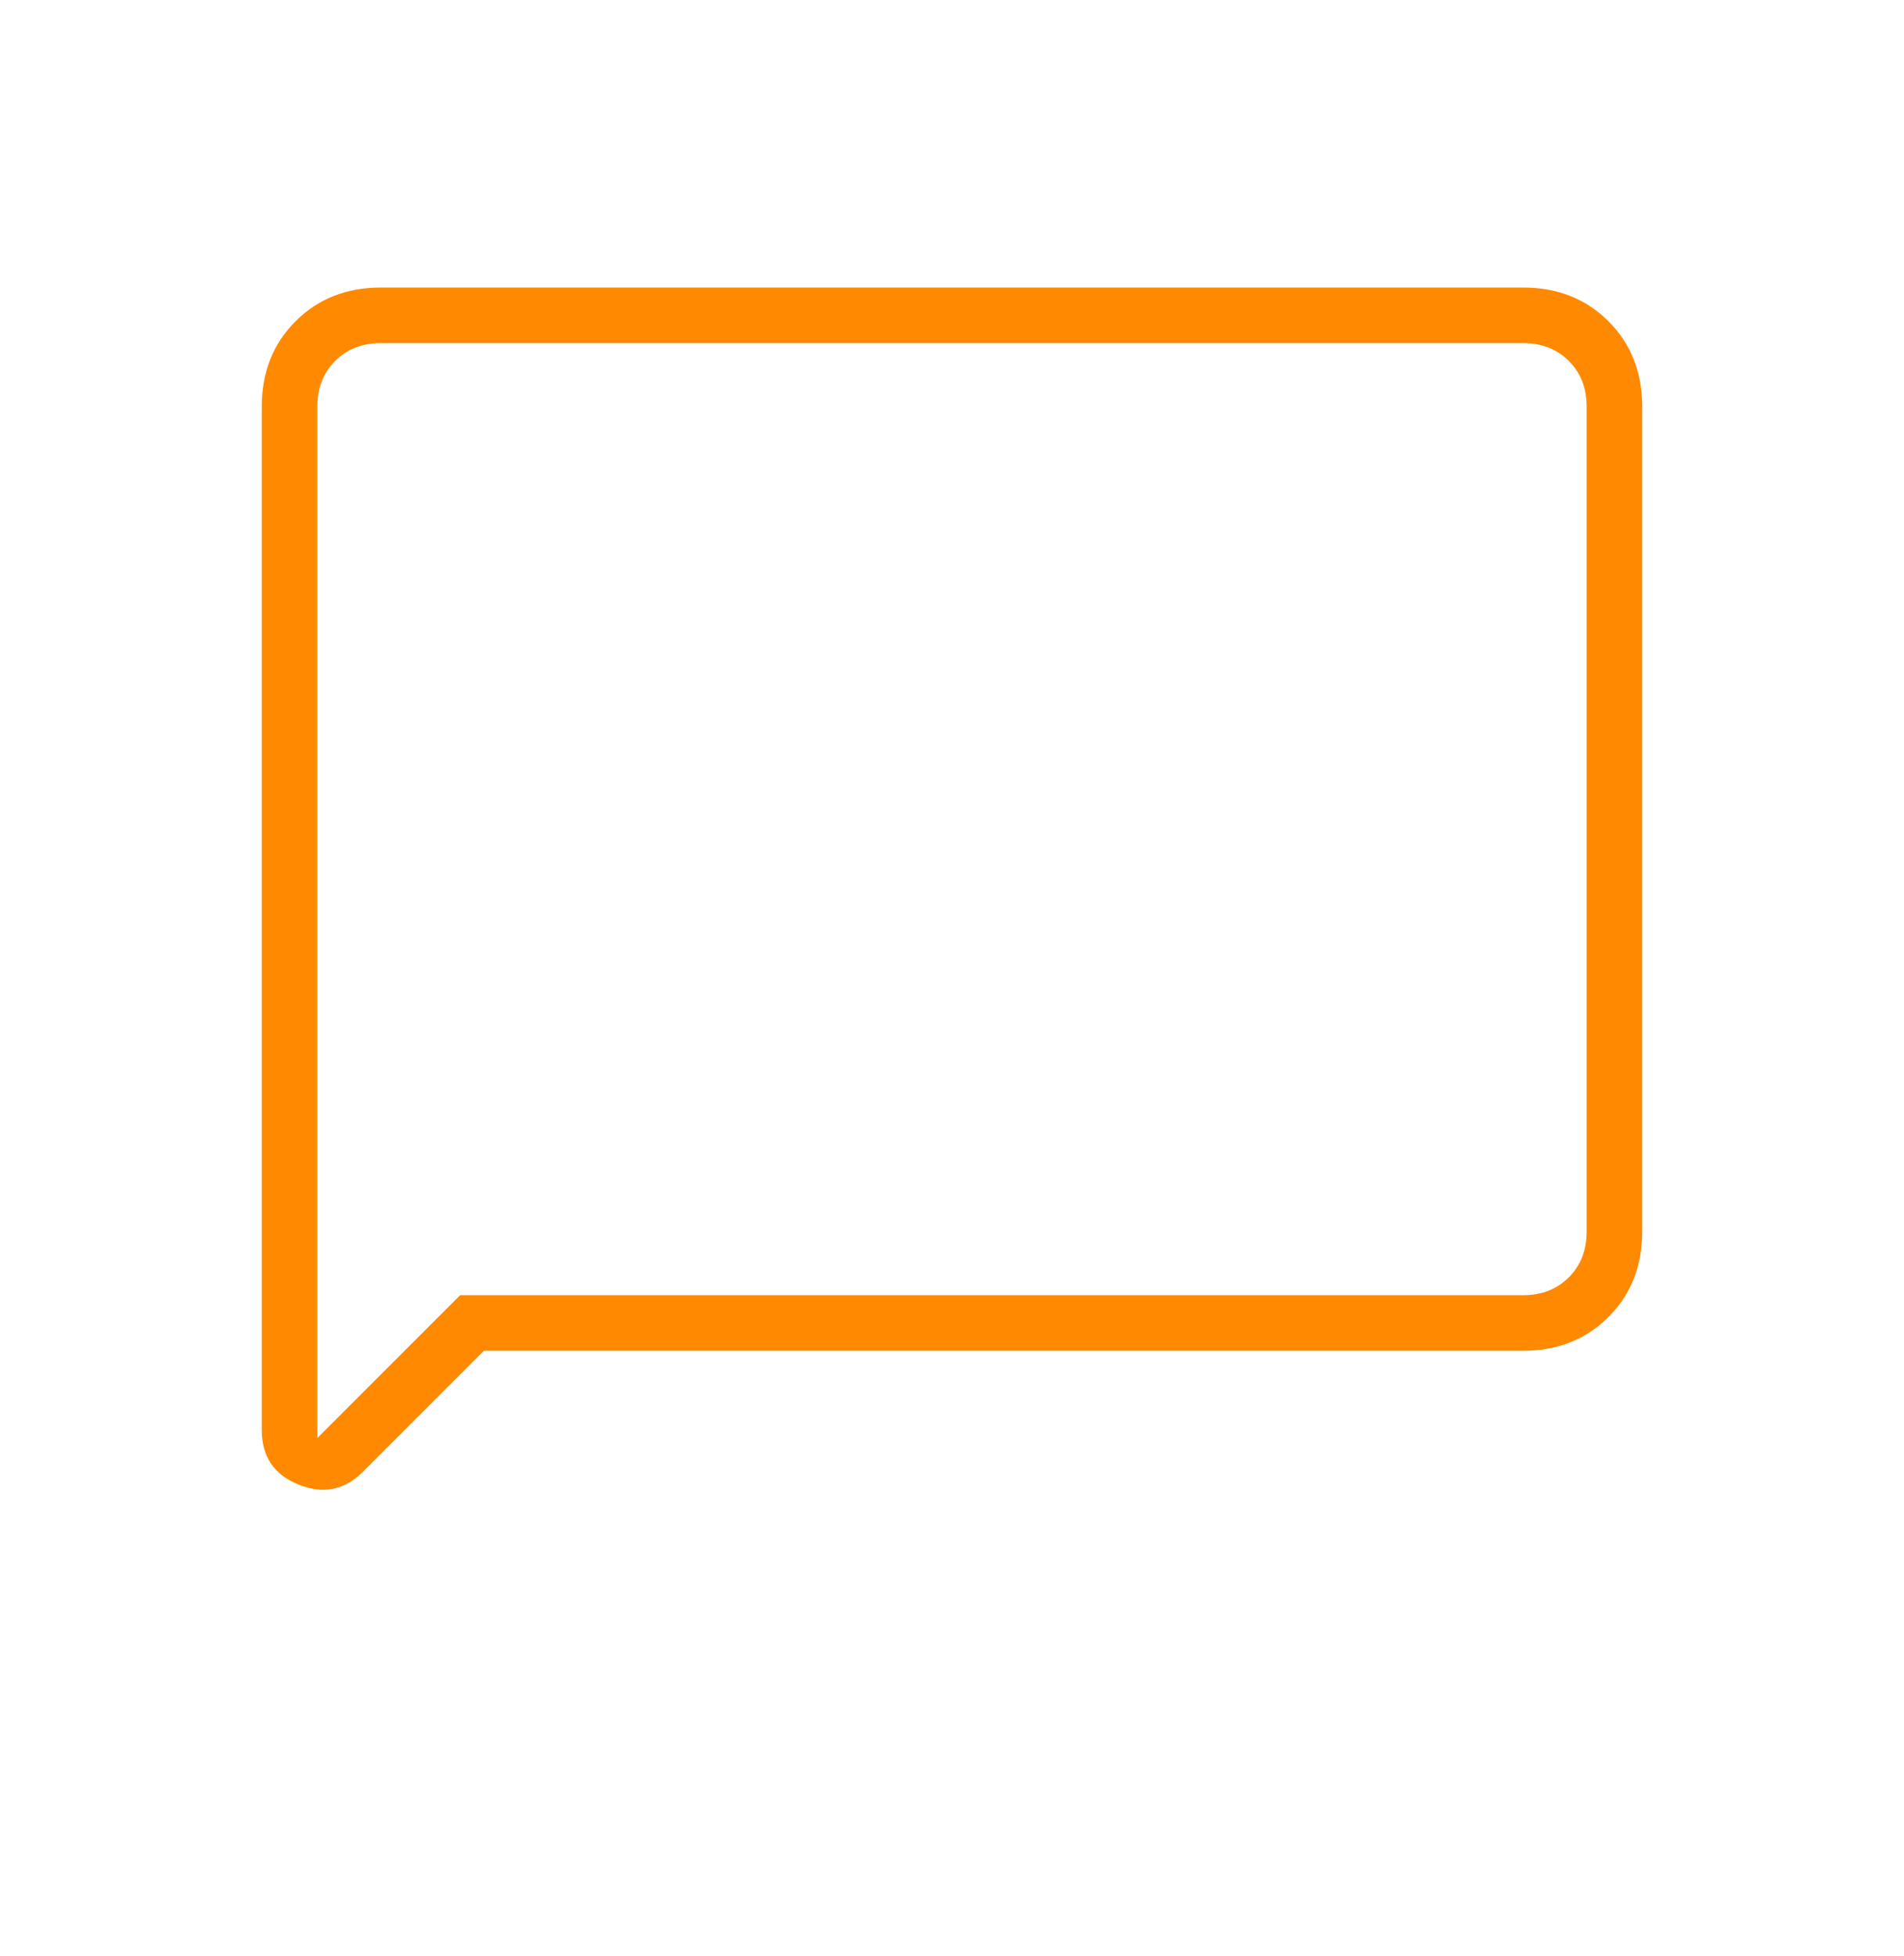 <?xml version="1.0" encoding="UTF-8"?> <svg xmlns="http://www.w3.org/2000/svg" width="37" height="38" viewBox="0 0 37 38" fill="none"> <mask id="mask0_764_6576" style="mask-type:alpha" maskUnits="userSpaceOnUse" x="0" y="0" width="37" height="38"> <rect y="0.5" width="37" height="37" fill="#D9D9D9"></rect> </mask> <g mask="url(#mask0_764_6576)"> <path d="M5.087 27.787V7.9C5.087 7.232 5.306 6.679 5.743 6.243C6.179 5.806 6.732 5.587 7.4 5.587H29.6C30.268 5.587 30.82 5.806 31.257 6.243C31.694 6.679 31.912 7.232 31.912 7.9V23.933C31.912 24.601 31.694 25.154 31.257 25.59C30.82 26.027 30.268 26.246 29.6 26.246H9.404L7.053 28.597C6.693 28.956 6.276 29.04 5.801 28.846C5.325 28.654 5.087 28.301 5.087 27.787ZM6.167 27.942L8.942 25.167H29.6C29.96 25.167 30.255 25.051 30.486 24.82C30.718 24.588 30.833 24.293 30.833 23.933V7.9C30.833 7.54 30.718 7.245 30.486 7.013C30.255 6.782 29.96 6.667 29.6 6.667H7.4C7.04 6.667 6.745 6.782 6.513 7.013C6.282 7.245 6.167 7.54 6.167 7.9V27.942ZM6.167 7.9V6.667V27.942V7.9Z" fill="#FF8900"></path> </g> </svg> 